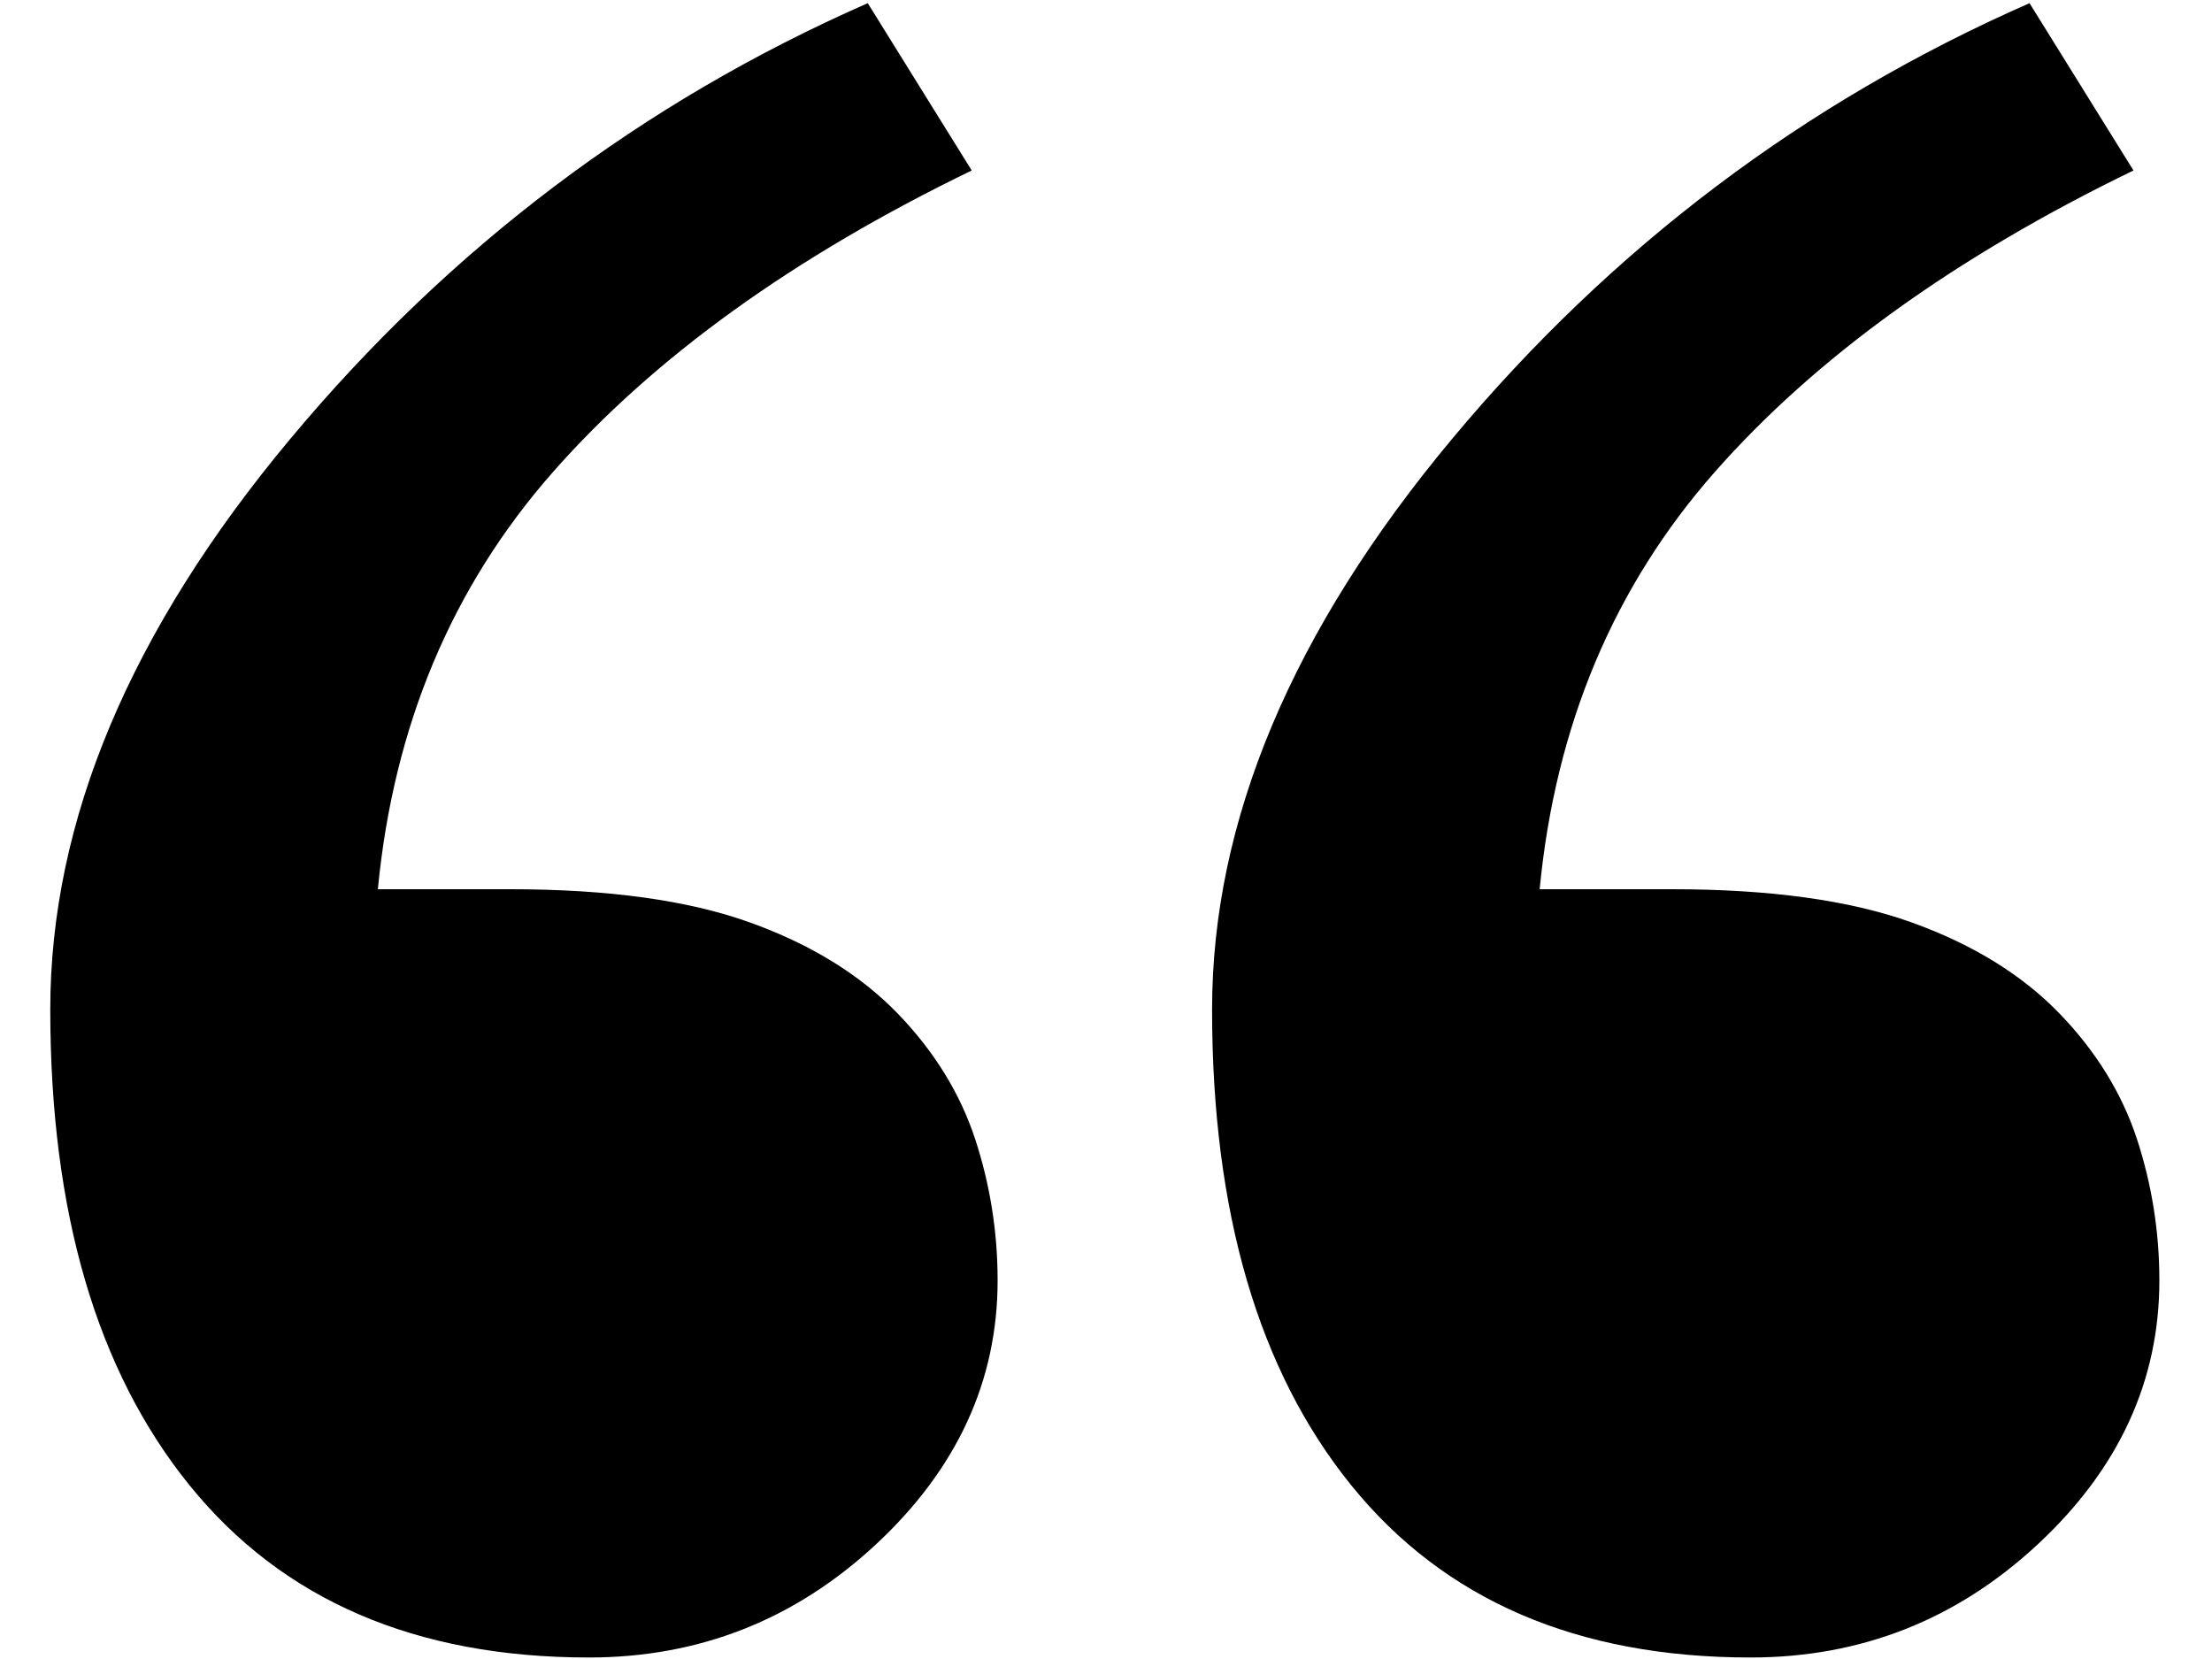 <?xml version="1.0" encoding="utf-8"?>
<!-- Generator: Adobe Illustrator 16.0.3, SVG Export Plug-In . SVG Version: 6.00 Build 0)  -->
<!DOCTYPE svg PUBLIC "-//W3C//DTD SVG 1.1//EN" "http://www.w3.org/Graphics/SVG/1.1/DTD/svg11.dtd">
<svg version="1.1" id="Layer_1" xmlns="http://www.w3.org/2000/svg" xmlns:xlink="http://www.w3.org/1999/xlink" x="0px" y="0px"
	 viewBox="0 0 44 33" enable-background="new 0 0 44 33" xml:space="preserve">
<g>
	<path d="M19.844,25.47c0,2-0.808,3.75-2.42,5.25c-1.613,1.5-3.518,2.25-5.71,2.25c-3.446,0-6.093-1.141-7.941-3.422
		S1,24.11,1,20.079c0-3.75,1.589-7.531,4.77-11.344s7.01-6.703,11.491-8.672l2.068,3.328c-3.547,1.719-6.323,3.719-8.331,6
		s-3.169,5.047-3.482,8.297h2.635c1.945,0,3.529,0.219,4.752,0.656s2.212,1.047,2.965,1.828c0.721,0.75,1.23,1.578,1.529,2.484
		C19.694,23.563,19.844,24.501,19.844,25.47z M42.953,25.47c0,2-0.807,3.75-2.42,5.25s-3.518,2.25-5.711,2.25
		c-3.445,0-6.092-1.141-7.941-3.422c-1.848-2.281-2.771-5.438-2.771-9.469c0-3.75,1.59-7.531,4.77-11.344s7.01-6.703,11.49-8.672
		l2.068,3.328c-3.547,1.719-6.322,3.719-8.33,6s-3.17,5.047-3.482,8.297h2.635c1.945,0,3.529,0.219,4.752,0.656
		s2.213,1.047,2.965,1.828c0.721,0.75,1.23,1.578,1.529,2.484C42.803,23.563,42.953,24.501,42.953,25.47z"/>
</g>
</svg>
